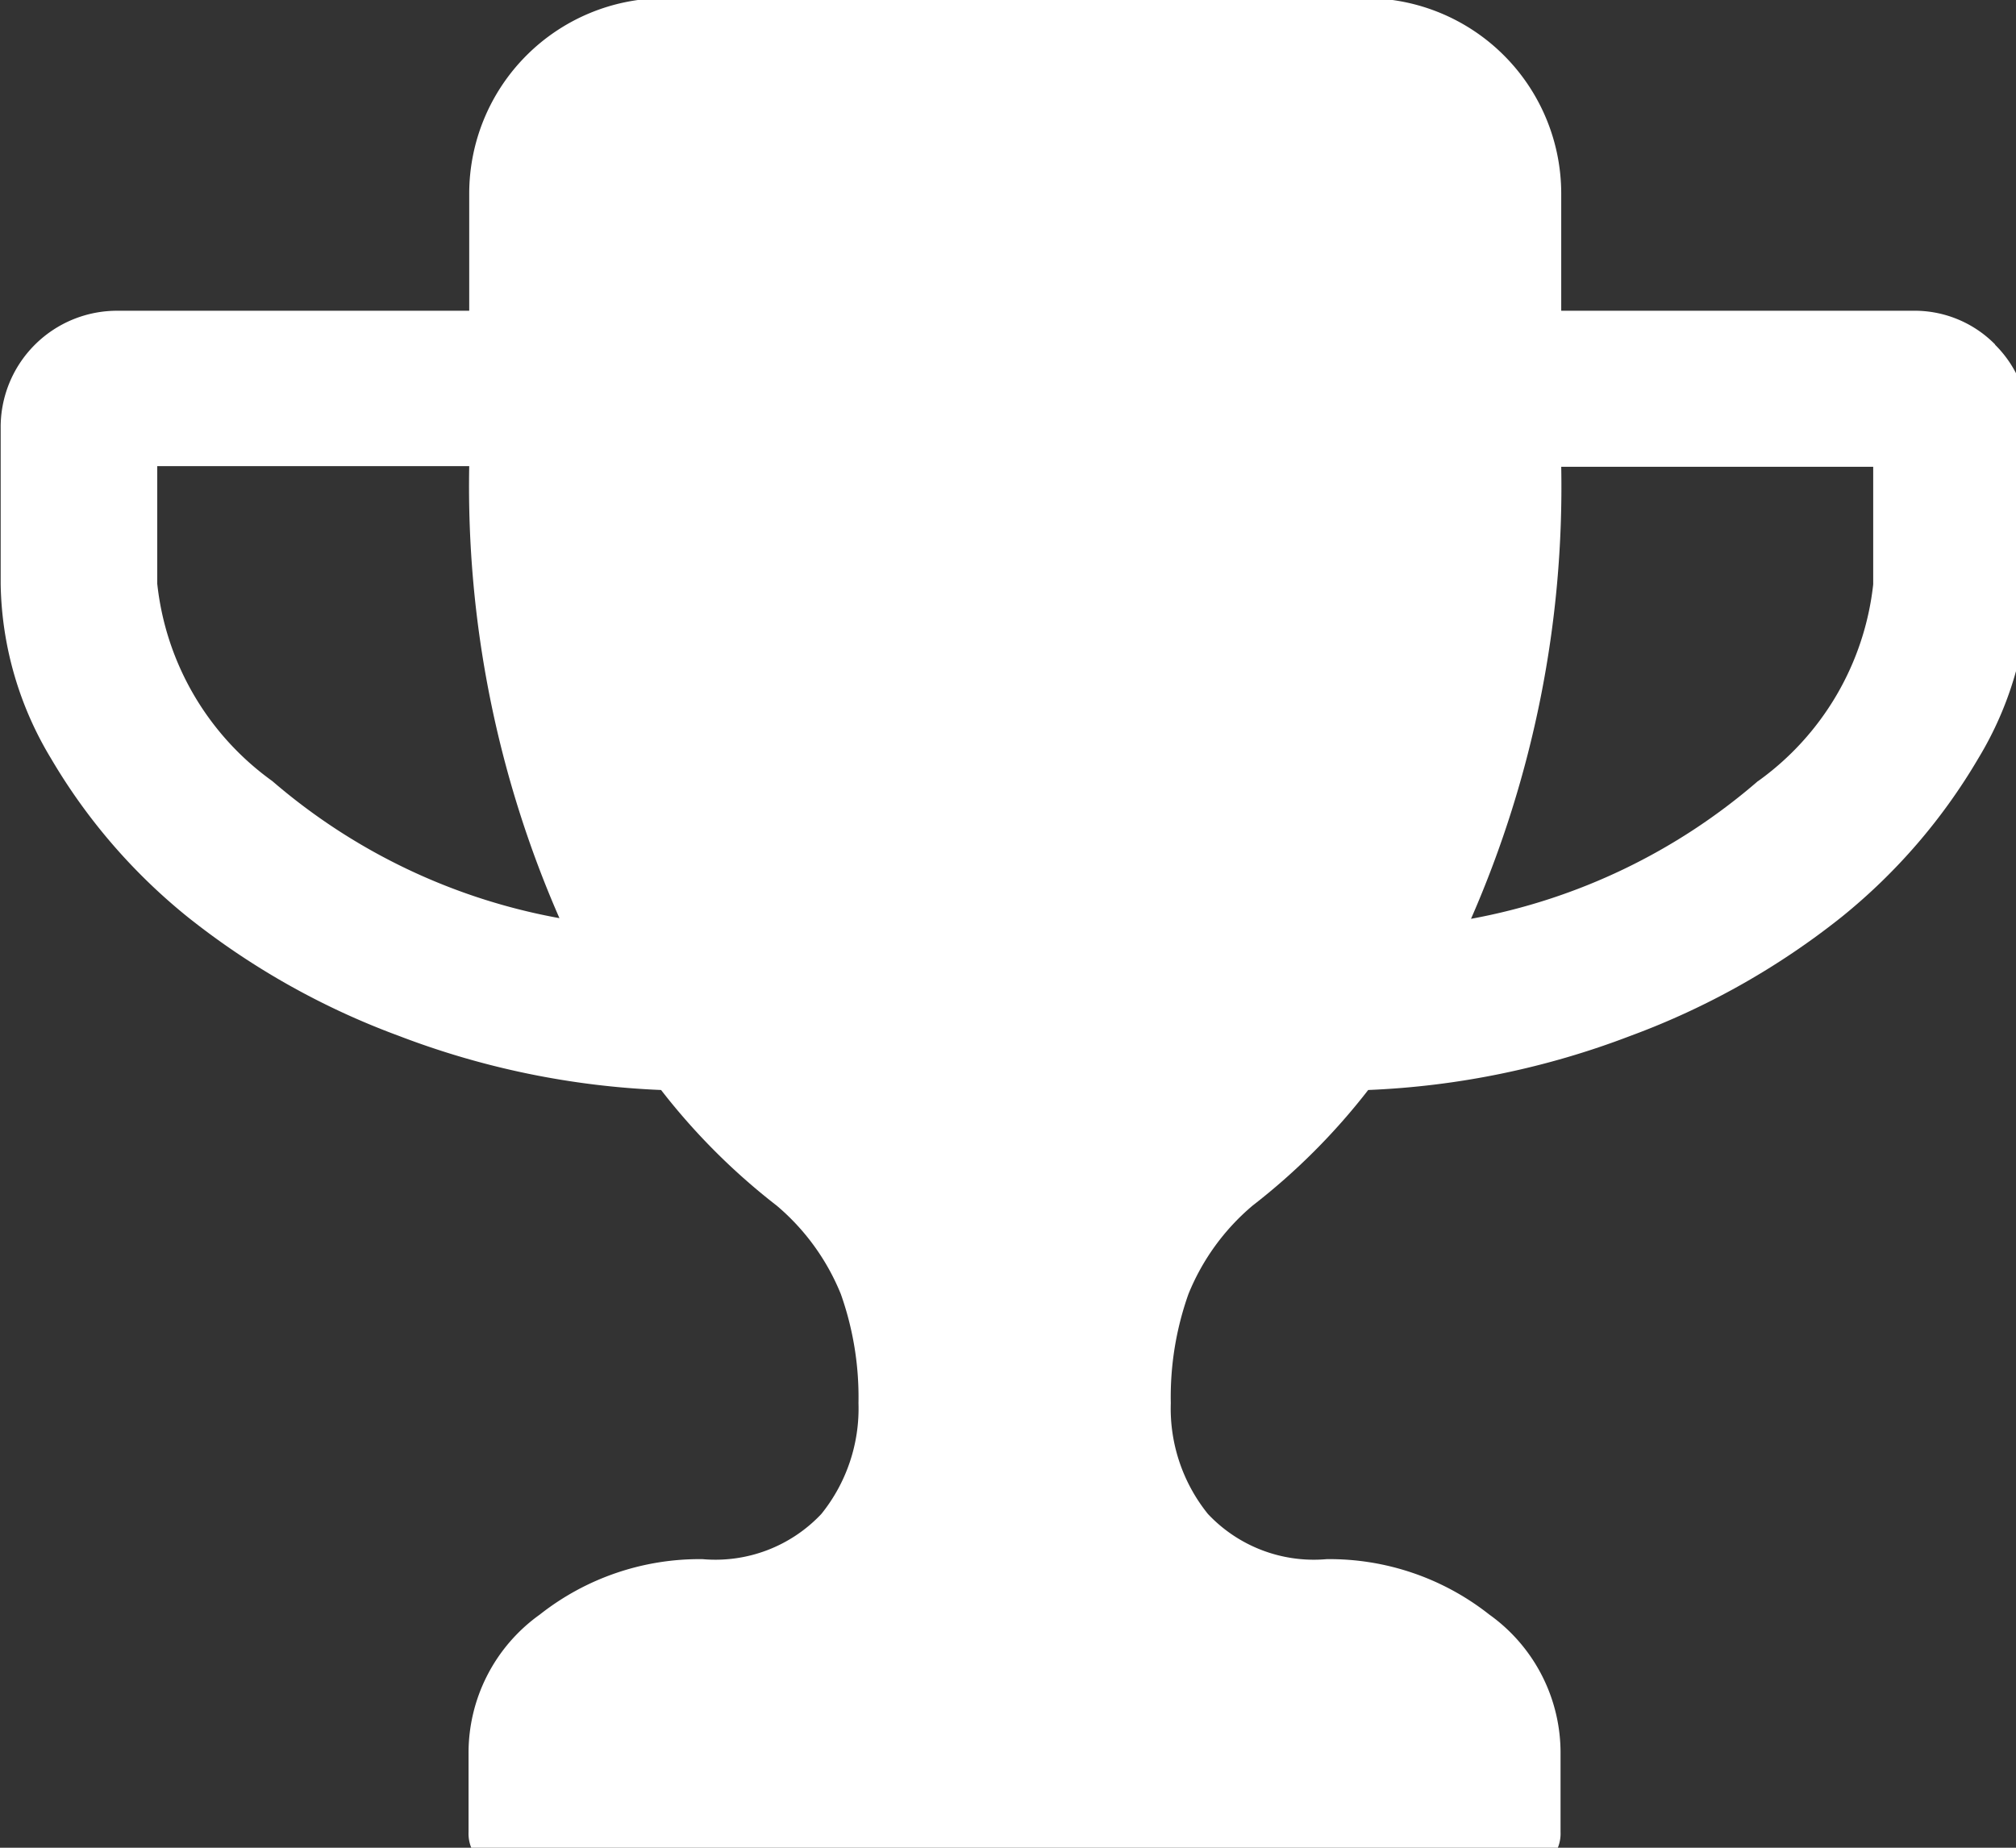 <svg xmlns="http://www.w3.org/2000/svg" width="12" height="11" viewBox="0 0 12 11">
  <rect x="0" y="0" width="12" height="11" fill="#333333" stroke="none"/>
  <defs>
    <style>
      .cls-1 {
        fill: #fff;
        fill-rule: evenodd;
      }
    </style>
  </defs>
  <path id="icon-fff-ranking.svg" class="cls-1" d="M11.934,294.056a1.665,1.665,0,0,1-.685-1.175v-0.7h1.857a6.406,6.406,0,0,0,.537,2.691A3.6,3.6,0,0,1,11.934,294.056Zm8.843,0a3.6,3.6,0,0,1-1.708.82,6.409,6.409,0,0,0,.537-2.691h1.857v0.7A1.664,1.664,0,0,1,20.778,294.056Zm1.411-2.6a0.673,0.673,0,0,0-.493-0.2H19.606v-0.7a1.164,1.164,0,0,0-1.161-1.161H14.267a1.164,1.164,0,0,0-1.161,1.161v0.7H11.017a0.693,0.693,0,0,0-.7.7v0.928a2.066,2.066,0,0,0,.3,1.038,3.467,3.467,0,0,0,.813.943,4.522,4.522,0,0,0,1.255.707,4.919,4.919,0,0,0,1.563.323,3.868,3.868,0,0,0,.689.689,1.357,1.357,0,0,1,.381.526,1.836,1.836,0,0,1,.105.649,1,1,0,0,1-.221.66,0.866,0.866,0,0,1-.707.269,1.535,1.535,0,0,0-.969.33,1.011,1.011,0,0,0-.424.83v0.465a0.223,0.223,0,0,0,.232.232h6.036a0.223,0.223,0,0,0,.232-0.232v-0.465a1.011,1.011,0,0,0-.424-0.83,1.535,1.535,0,0,0-.968-0.33,0.865,0.865,0,0,1-.707-0.269,1,1,0,0,1-.221-0.66,1.832,1.832,0,0,1,.105-0.649,1.353,1.353,0,0,1,.381-0.526,3.868,3.868,0,0,0,.689-0.689,4.92,4.92,0,0,0,1.563-.323,4.527,4.527,0,0,0,1.255-.707,3.472,3.472,0,0,0,.813-0.943,2.068,2.068,0,0,0,.3-1.038v-0.928A0.673,0.673,0,0,0,22.189,291.459Z" transform="translate(-10.313 -289.406)"/>
</svg>
